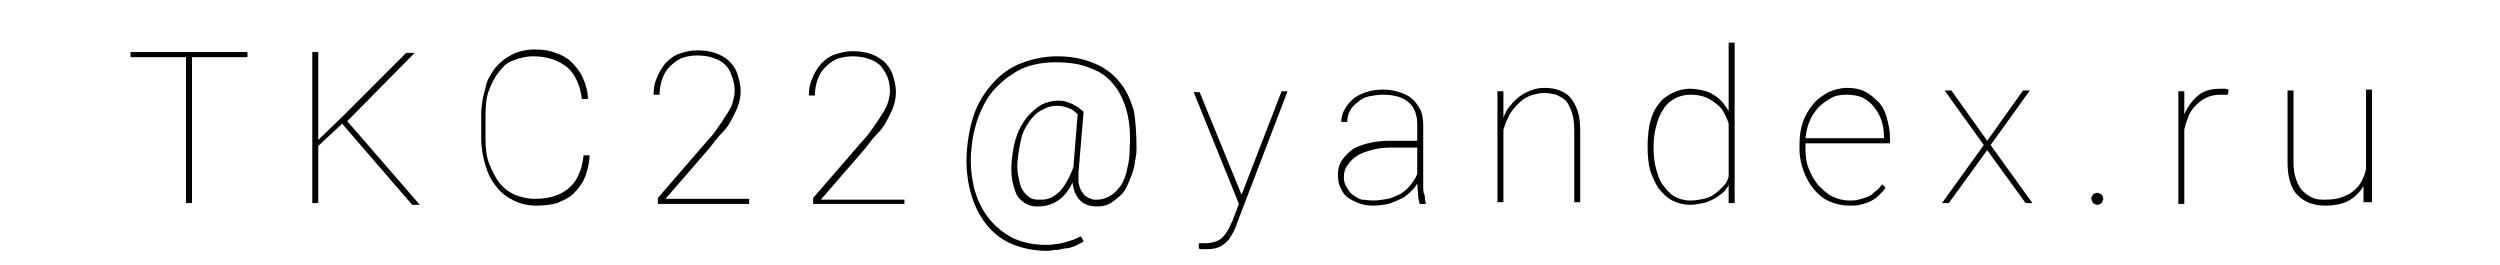 <?xml version="1.0" encoding="utf-8"?>
<!-- Generator: Adobe Illustrator 21.1.0, SVG Export Plug-In . SVG Version: 6.00 Build 0)  -->
<svg version="1.1" id="Layer_1" xmlns="http://www.w3.org/2000/svg" xmlns:xlink="http://www.w3.org/1999/xlink" x="0px" y="0px"
	 viewBox="0 0 293 31" style="enable-background:new 0 0 293 31;" xml:space="preserve">
<style type="text/css">
	.st0{fill:#010101;}
</style>
<g>
	<g>
		<path class="st0" d="M29,6.7h-6.5v17.1h-0.7V6.7h-6.5V6.1H29V6.7z"/>
		<path class="st0" d="M40.1,14.5l-2.8,2.6v6.7h-0.7V6.1h0.7v10.3l2.9-2.8l7.4-7.4h1l-7.9,8l8.5,9.8h-0.9L40.1,14.5z"/>
		<path class="st0" d="M69.1,18.4c-0.1,1-0.3,1.8-0.6,2.5c-0.3,0.7-0.8,1.3-1.3,1.8c-0.5,0.5-1.2,0.8-1.9,1.1
			c-0.7,0.2-1.6,0.3-2.4,0.3c-1,0-1.9-0.2-2.7-0.6c-0.8-0.4-1.5-0.9-2-1.6c-0.6-0.7-1-1.5-1.3-2.5c-0.3-1-0.5-2-0.5-3.2v-2.7
			c0-1.2,0.2-2.2,0.5-3.2C57,9.5,57.5,8.7,58,8c0.6-0.7,1.2-1.2,2-1.6c0.8-0.4,1.7-0.6,2.7-0.6c0.9,0,1.7,0.1,2.4,0.4
			c0.7,0.2,1.4,0.6,1.9,1.1c0.5,0.5,1,1.1,1.3,1.8c0.3,0.7,0.6,1.5,0.6,2.5h-0.7c-0.2-1.6-0.8-2.9-1.7-3.7c-1-0.8-2.3-1.3-4-1.3
			c-0.9,0-1.6,0.2-2.4,0.5S59,7.8,58.5,8.4c-0.5,0.6-0.9,1.4-1.2,2.2s-0.4,1.8-0.4,2.9v2.7c0,1.1,0.1,2.1,0.4,2.9s0.7,1.6,1.2,2.3
			c0.5,0.6,1.1,1.1,1.8,1.4s1.5,0.5,2.4,0.5c0.8,0,1.6-0.1,2.2-0.3c0.7-0.2,1.2-0.5,1.7-0.9c0.5-0.4,0.9-0.9,1.2-1.6
			c0.3-0.6,0.5-1.4,0.6-2.3H69.1z"/>
		<path class="st0" d="M87.7,23.9H77.1v-0.7l5.8-6.7c0.6-0.6,1-1.2,1.4-1.8c0.4-0.5,0.7-1.1,1-1.5c0.3-0.5,0.5-0.9,0.6-1.3
			c0.1-0.4,0.2-0.8,0.2-1.2c0-0.6-0.1-1.2-0.3-1.7C85.6,8.4,85.4,8,85,7.6c-0.4-0.4-0.8-0.6-1.4-0.8c-0.5-0.2-1.2-0.3-1.9-0.3
			c-0.6,0-1.2,0.1-1.8,0.3c-0.5,0.2-1,0.6-1.4,1c-0.4,0.4-0.7,0.9-0.9,1.5c-0.2,0.6-0.3,1.2-0.3,1.8h-0.7c0-0.7,0.1-1.4,0.4-2
			c0.2-0.6,0.6-1.2,1-1.7c0.5-0.5,1-0.9,1.6-1.1s1.3-0.4,2.1-0.4c0.8,0,1.5,0.1,2.1,0.3c0.6,0.2,1.1,0.5,1.6,0.9
			c0.4,0.4,0.8,0.9,1,1.5c0.2,0.6,0.4,1.3,0.4,2.1c0,0.6-0.1,1.1-0.3,1.7c-0.2,0.6-0.5,1.1-0.8,1.7c-0.3,0.6-0.7,1.1-1.2,1.6
			s-0.9,1.1-1.3,1.6l-5.2,6h9.8V23.9z"/>
		<path class="st0" d="M105.9,23.9H95.3v-0.7l5.8-6.7c0.6-0.6,1-1.2,1.4-1.8c0.4-0.5,0.7-1.1,1-1.5c0.3-0.5,0.5-0.9,0.6-1.3
			c0.1-0.4,0.2-0.8,0.2-1.2c0-0.6-0.1-1.2-0.3-1.7c-0.2-0.5-0.5-0.9-0.8-1.3c-0.4-0.4-0.8-0.6-1.4-0.8c-0.5-0.2-1.2-0.3-1.9-0.3
			c-0.6,0-1.2,0.1-1.8,0.3c-0.5,0.2-1,0.6-1.4,1c-0.4,0.4-0.7,0.9-0.9,1.5c-0.2,0.6-0.3,1.2-0.3,1.8h-0.7c0-0.7,0.1-1.4,0.4-2
			c0.2-0.6,0.6-1.2,1-1.7c0.5-0.5,1-0.9,1.6-1.1s1.3-0.4,2.1-0.4c0.8,0,1.5,0.1,2.1,0.3c0.6,0.2,1.1,0.5,1.6,0.9
			c0.4,0.4,0.8,0.9,1,1.5c0.2,0.6,0.4,1.3,0.4,2.1c0,0.6-0.1,1.1-0.3,1.7c-0.2,0.6-0.5,1.1-0.8,1.7c-0.3,0.6-0.7,1.1-1.2,1.6
			s-0.9,1.1-1.3,1.6l-5.2,6h9.8V23.9z"/>
		<path class="st0" d="M133.2,17.5c0,0.5-0.1,1-0.2,1.6s-0.2,1-0.4,1.5s-0.4,1-0.6,1.4c-0.2,0.4-0.5,0.8-0.9,1.1s-0.7,0.6-1.1,0.8
			c-0.4,0.2-0.9,0.3-1.4,0.3c-0.8,0-1.5-0.2-2-0.7c-0.5-0.5-0.8-1.2-0.9-2.1c-0.9,1.9-2.3,2.8-4.1,2.8c-0.6,0-1-0.1-1.5-0.4
			c-0.4-0.3-0.8-0.6-1-1.1s-0.4-1.1-0.5-1.8c-0.1-0.7-0.1-1.4,0-2.3c0.1-1,0.3-2,0.6-2.8c0.3-0.8,0.7-1.5,1.2-2.1
			c0.5-0.6,1-1,1.6-1.4c0.6-0.3,1.3-0.5,1.9-0.5c0.4,0,0.7,0,1,0.1c0.3,0.1,0.6,0.2,0.8,0.3s0.5,0.3,0.7,0.4
			c0.2,0.2,0.4,0.3,0.6,0.5l-0.6,7.1c0,0.5,0,0.9,0,1.2c0.1,0.3,0.1,0.6,0.3,0.9c0.1,0.2,0.3,0.4,0.4,0.6c0.2,0.1,0.3,0.2,0.5,0.3
			c0.2,0.1,0.4,0.1,0.5,0.2c0.2,0,0.3,0,0.5,0c0.6,0,1.1-0.2,1.6-0.5c0.5-0.3,0.8-0.7,1.2-1.2c0.3-0.5,0.6-1.2,0.7-1.9
			c0.2-0.7,0.3-1.5,0.3-2.4c0.1-1.6,0-3-0.3-4.2s-0.8-2.3-1.5-3.2s-1.6-1.6-2.8-2c-1.1-0.5-2.5-0.7-4.1-0.7c-0.9,0-1.8,0.1-2.6,0.3
			s-1.6,0.5-2.3,1c-0.7,0.4-1.4,1-2,1.6s-1.1,1.3-1.5,2.1c-0.4,0.8-0.8,1.7-1,2.6c-0.3,1-0.4,2-0.5,3.1c-0.1,1.5,0.1,2.9,0.4,4.2
			c0.4,1.3,0.9,2.4,1.7,3.4c0.8,1,1.7,1.7,2.8,2.3c1.1,0.5,2.4,0.8,3.9,0.8c0.4,0,0.7,0,1.1-0.1c0.4,0,0.7-0.1,1.1-0.2
			c0.3-0.1,0.7-0.2,1-0.3c0.3-0.1,0.6-0.3,0.9-0.4l0.3,0.6c-0.3,0.2-0.6,0.3-0.9,0.5c-0.4,0.1-0.7,0.3-1.1,0.3s-0.8,0.2-1.2,0.2
			c-0.4,0-0.8,0.1-1.1,0.1c-1.5,0-2.9-0.3-4.1-0.8c-1.2-0.5-2.2-1.3-3-2.3c-0.8-1-1.4-2.2-1.8-3.6c-0.4-1.4-0.6-3-0.5-4.7
			c0.1-1.7,0.4-3.3,0.9-4.7c0.5-1.4,1.3-2.6,2.2-3.6c0.9-1,2-1.8,3.3-2.3c1.3-0.5,2.7-0.8,4.2-0.8c1.7,0,3.1,0.3,4.3,0.8
			c1.2,0.5,2.2,1.2,3,2.2c0.8,0.9,1.3,2.1,1.7,3.4C133.1,14.3,133.2,15.8,133.2,17.5z M119.3,18.5c-0.1,0.7-0.1,1.3,0,1.9
			c0.1,0.6,0.2,1.1,0.4,1.6c0.2,0.4,0.5,0.8,0.8,1c0.3,0.3,0.7,0.4,1.2,0.4c0.4,0,0.8,0,1.1-0.1c0.4-0.1,0.7-0.3,1.1-0.6
			s0.7-0.7,1-1.2c0.3-0.5,0.6-1.1,0.9-1.9l0.5-6.2c-0.3-0.3-0.6-0.6-1-0.7c-0.4-0.2-0.9-0.3-1.4-0.3c-0.5,0-1.1,0.1-1.6,0.4
			c-0.5,0.2-1,0.6-1.4,1.1c-0.4,0.5-0.8,1.1-1.1,1.9C119.6,16.6,119.4,17.5,119.3,18.5z"/>
		<path class="st0" d="M145.5,22.8l0.1-0.2l4.6-11.9h0.7L145,26.1c-0.1,0.3-0.2,0.6-0.4,1c-0.2,0.4-0.4,0.7-0.6,1
			c-0.3,0.3-0.6,0.6-1,0.8c-0.4,0.2-0.9,0.3-1.5,0.3c-0.1,0-0.1,0-0.2,0s-0.2,0-0.3,0c-0.1,0-0.2,0-0.3,0c-0.1,0-0.1,0-0.2-0.1
			l0-0.6c0.1,0,0.1,0,0.2,0c0.1,0,0.2,0,0.3,0c0.1,0,0.2,0,0.2,0c0.1,0,0.1,0,0.2,0c0.4,0,0.8-0.1,1.1-0.2c0.3-0.1,0.6-0.3,0.8-0.5
			c0.2-0.2,0.4-0.5,0.6-0.8c0.2-0.3,0.3-0.7,0.5-1l0.8-2.1l-5.3-13.1h0.7L145.5,22.8z"/>
		<path class="st0" d="M166.4,23.9c-0.1-0.3-0.2-0.7-0.2-1.1c0-0.4-0.1-0.9-0.1-1.3c-0.2,0.4-0.5,0.7-0.8,1s-0.7,0.6-1.1,0.8
			c-0.4,0.2-0.9,0.4-1.5,0.6c-0.5,0.1-1.1,0.2-1.8,0.2c-0.6,0-1.2-0.1-1.7-0.3c-0.5-0.2-0.9-0.4-1.3-0.7c-0.4-0.3-0.6-0.7-0.8-1.1
			c-0.2-0.4-0.3-0.9-0.3-1.5c0-0.6,0.1-1.1,0.4-1.6c0.3-0.5,0.7-0.9,1.2-1.3c0.5-0.4,1.2-0.6,1.9-0.8c0.8-0.2,1.6-0.3,2.6-0.3h3.2
			v-1.9c0-1.1-0.3-2-1-2.6c-0.7-0.6-1.7-0.9-3-0.9c-0.6,0-1.2,0.1-1.7,0.2s-1,0.4-1.3,0.7c-0.4,0.3-0.7,0.6-0.9,1
			c-0.2,0.4-0.3,0.8-0.3,1.3l-0.7,0c0-0.5,0.1-1,0.4-1.5s0.6-0.9,1-1.2c0.4-0.4,1-0.6,1.5-0.8c0.6-0.2,1.3-0.3,2-0.3
			c0.7,0,1.3,0.1,1.9,0.3c0.6,0.2,1.1,0.4,1.5,0.8c0.4,0.3,0.7,0.8,1,1.3c0.2,0.5,0.3,1.1,0.3,1.8v6.6c0,0.2,0,0.5,0,0.7
			c0,0.2,0,0.5,0.1,0.7s0.1,0.4,0.1,0.6c0,0.2,0.1,0.4,0.1,0.5v0.1H166.4z M160.9,23.5c0.6,0,1.2-0.1,1.8-0.2c0.5-0.1,1-0.4,1.5-0.6
			c0.4-0.3,0.8-0.6,1.1-1c0.3-0.4,0.6-0.8,0.8-1.3v-3.1H163c-0.9,0-1.6,0.1-2.3,0.3c-0.7,0.2-1.3,0.4-1.7,0.7
			c-0.5,0.3-0.8,0.7-1.1,1.1c-0.3,0.4-0.4,0.9-0.4,1.4c0,0.4,0.1,0.8,0.3,1.1s0.4,0.7,0.7,0.9s0.7,0.5,1.1,0.6
			C160,23.4,160.4,23.5,160.9,23.5z"/>
		<path class="st0" d="M177,12.4c0.3-0.4,0.7-0.8,1.1-1.1c0.4-0.3,0.8-0.5,1.3-0.7c0.5-0.2,1-0.3,1.6-0.3c0.7,0,1.3,0.1,1.8,0.3
			c0.5,0.2,1,0.5,1.3,0.9s0.6,0.9,0.8,1.5c0.2,0.6,0.3,1.4,0.3,2.2v8.5h-0.7v-8.5c0-0.8-0.1-1.5-0.3-2.1c-0.2-0.5-0.4-1-0.7-1.3
			c-0.3-0.3-0.7-0.5-1.1-0.7c-0.4-0.1-0.9-0.2-1.4-0.2c-0.5,0-0.9,0.1-1.3,0.2c-0.4,0.1-0.8,0.3-1.1,0.5s-0.6,0.5-0.9,0.8
			s-0.5,0.6-0.7,0.9c-0.2,0.3-0.3,0.7-0.5,1c-0.1,0.3-0.2,0.6-0.3,0.9v8.5h-0.7V10.7h0.7v3.1C176.4,13.3,176.6,12.8,177,12.4z"/>
		<path class="st0" d="M193.1,17.1c0-1,0.1-2,0.3-2.8c0.2-0.8,0.5-1.5,1-2.1c0.4-0.6,1-1,1.6-1.3s1.3-0.5,2.1-0.5
			c0.5,0,1,0.1,1.5,0.2c0.5,0.1,0.9,0.3,1.2,0.5c0.4,0.2,0.7,0.5,1,0.8c0.3,0.3,0.5,0.7,0.8,1.1v-8h0.7v18.8h-0.7v-2.1
			c-0.2,0.3-0.4,0.7-0.7,0.9s-0.6,0.5-1,0.7c-0.4,0.2-0.8,0.4-1.3,0.5c-0.5,0.1-1,0.2-1.5,0.2c-0.8,0-1.5-0.2-2.1-0.5
			s-1.1-0.8-1.6-1.4c-0.4-0.6-0.7-1.3-1-2.1c-0.2-0.8-0.3-1.7-0.3-2.8V17.1z M193.8,17.4c0,0.9,0.1,1.7,0.3,2.4
			c0.2,0.7,0.4,1.4,0.8,1.9s0.8,1,1.3,1.3c0.5,0.3,1.2,0.5,1.9,0.5c0.6,0,1.1-0.1,1.6-0.2c0.5-0.1,0.9-0.3,1.3-0.6
			c0.4-0.3,0.7-0.6,1-0.9c0.3-0.3,0.5-0.7,0.6-1.1v-6.2c-0.1-0.4-0.3-0.8-0.5-1.2s-0.5-0.8-0.9-1.1c-0.4-0.3-0.8-0.6-1.3-0.8
			c-0.5-0.2-1.1-0.3-1.8-0.3c-0.7,0-1.4,0.2-1.9,0.5c-0.5,0.3-1,0.7-1.3,1.3c-0.4,0.5-0.6,1.2-0.8,1.9c-0.2,0.7-0.3,1.6-0.3,2.4
			V17.4z"/>
		<path class="st0" d="M216.7,24.1c-0.8,0-1.6-0.2-2.3-0.5s-1.3-0.8-1.8-1.4c-0.5-0.6-0.9-1.3-1.2-2.1c-0.3-0.8-0.5-1.7-0.5-2.6V17
			c0-1,0.1-1.8,0.4-2.7c0.3-0.8,0.7-1.5,1.2-2.1c0.5-0.6,1.1-1,1.8-1.4c0.7-0.3,1.4-0.5,2.2-0.5c0.7,0,1.4,0.1,2,0.4
			s1.1,0.7,1.6,1.2s0.8,1.1,1,1.8c0.2,0.7,0.4,1.5,0.4,2.3v0.8h-9.9V17v0.5c0,0.8,0.1,1.6,0.4,2.3c0.3,0.7,0.6,1.3,1.1,1.9
			c0.5,0.5,1,1,1.6,1.3c0.6,0.3,1.3,0.5,2,0.5c0.4,0,0.7,0,1.1-0.1c0.4-0.1,0.7-0.2,1-0.3s0.6-0.3,0.9-0.6c0.3-0.2,0.6-0.5,0.9-0.9
			L221,22c-0.2,0.3-0.5,0.6-0.8,0.9s-0.6,0.5-1,0.7c-0.4,0.2-0.8,0.3-1.2,0.4C217.7,24.1,217.2,24.1,216.7,24.1z M216.4,11.1
			c-0.7,0-1.3,0.1-1.8,0.4s-1,0.6-1.5,1.1c-0.4,0.5-0.8,1-1,1.6c-0.3,0.6-0.4,1.3-0.5,2h9.2V16c0-0.7-0.1-1.3-0.3-1.9
			c-0.2-0.6-0.5-1.1-0.9-1.6c-0.4-0.5-0.8-0.8-1.4-1.1C217.7,11.2,217.1,11.1,216.4,11.1z"/>
		<path class="st0" d="M232.9,16.5l4.2-5.9h0.8l-4.6,6.4l4.9,6.8h-0.8l-4.5-6.2l-4.5,6.2h-0.8l4.9-6.8l-4.6-6.4h0.8L232.9,16.5z"/>
		<path class="st0" d="M245.1,23.3c0-0.2,0.1-0.3,0.2-0.5c0.1-0.1,0.3-0.2,0.5-0.2s0.3,0.1,0.5,0.2c0.1,0.1,0.2,0.3,0.2,0.5
			c0,0.2-0.1,0.3-0.2,0.5c-0.1,0.1-0.3,0.2-0.5,0.2s-0.3-0.1-0.5-0.2C245.2,23.6,245.1,23.4,245.1,23.3z"/>
		<path class="st0" d="M261.1,11.1c-0.1,0-0.3,0-0.4,0c-0.1,0-0.3,0-0.4,0c-0.6,0-1.2,0.1-1.6,0.3c-0.5,0.2-0.9,0.5-1.3,0.9
			c-0.4,0.4-0.7,0.8-0.9,1.3c-0.2,0.5-0.4,1.1-0.5,1.6v8.7h-0.7V10.7h0.7v2.7c0.4-0.9,0.9-1.6,1.6-2.2s1.6-0.8,2.7-0.8
			c0.2,0,0.4,0,0.5,0c0.2,0,0.3,0.1,0.4,0.1L261.1,11.1z"/>
		<path class="st0" d="M277,23.9v-2.1c-0.4,0.7-1,1.3-1.7,1.7c-0.7,0.4-1.7,0.6-2.8,0.6c-0.7,0-1.2-0.1-1.8-0.3
			c-0.5-0.2-1-0.5-1.4-0.9c-0.4-0.4-0.7-0.9-0.9-1.6c-0.2-0.6-0.3-1.4-0.3-2.3v-8.4h0.7v8.4c0,0.8,0.1,1.5,0.3,2
			c0.2,0.6,0.4,1,0.8,1.4c0.3,0.3,0.7,0.6,1.2,0.8c0.4,0.2,0.9,0.2,1.5,0.2c0.7,0,1.4-0.1,1.9-0.3c0.5-0.2,1-0.4,1.4-0.8
			c0.4-0.3,0.7-0.7,0.9-1.1s0.4-0.9,0.5-1.4v-9.3h0.7v13.2H277z"/>
	</g>
</g>
</svg>
